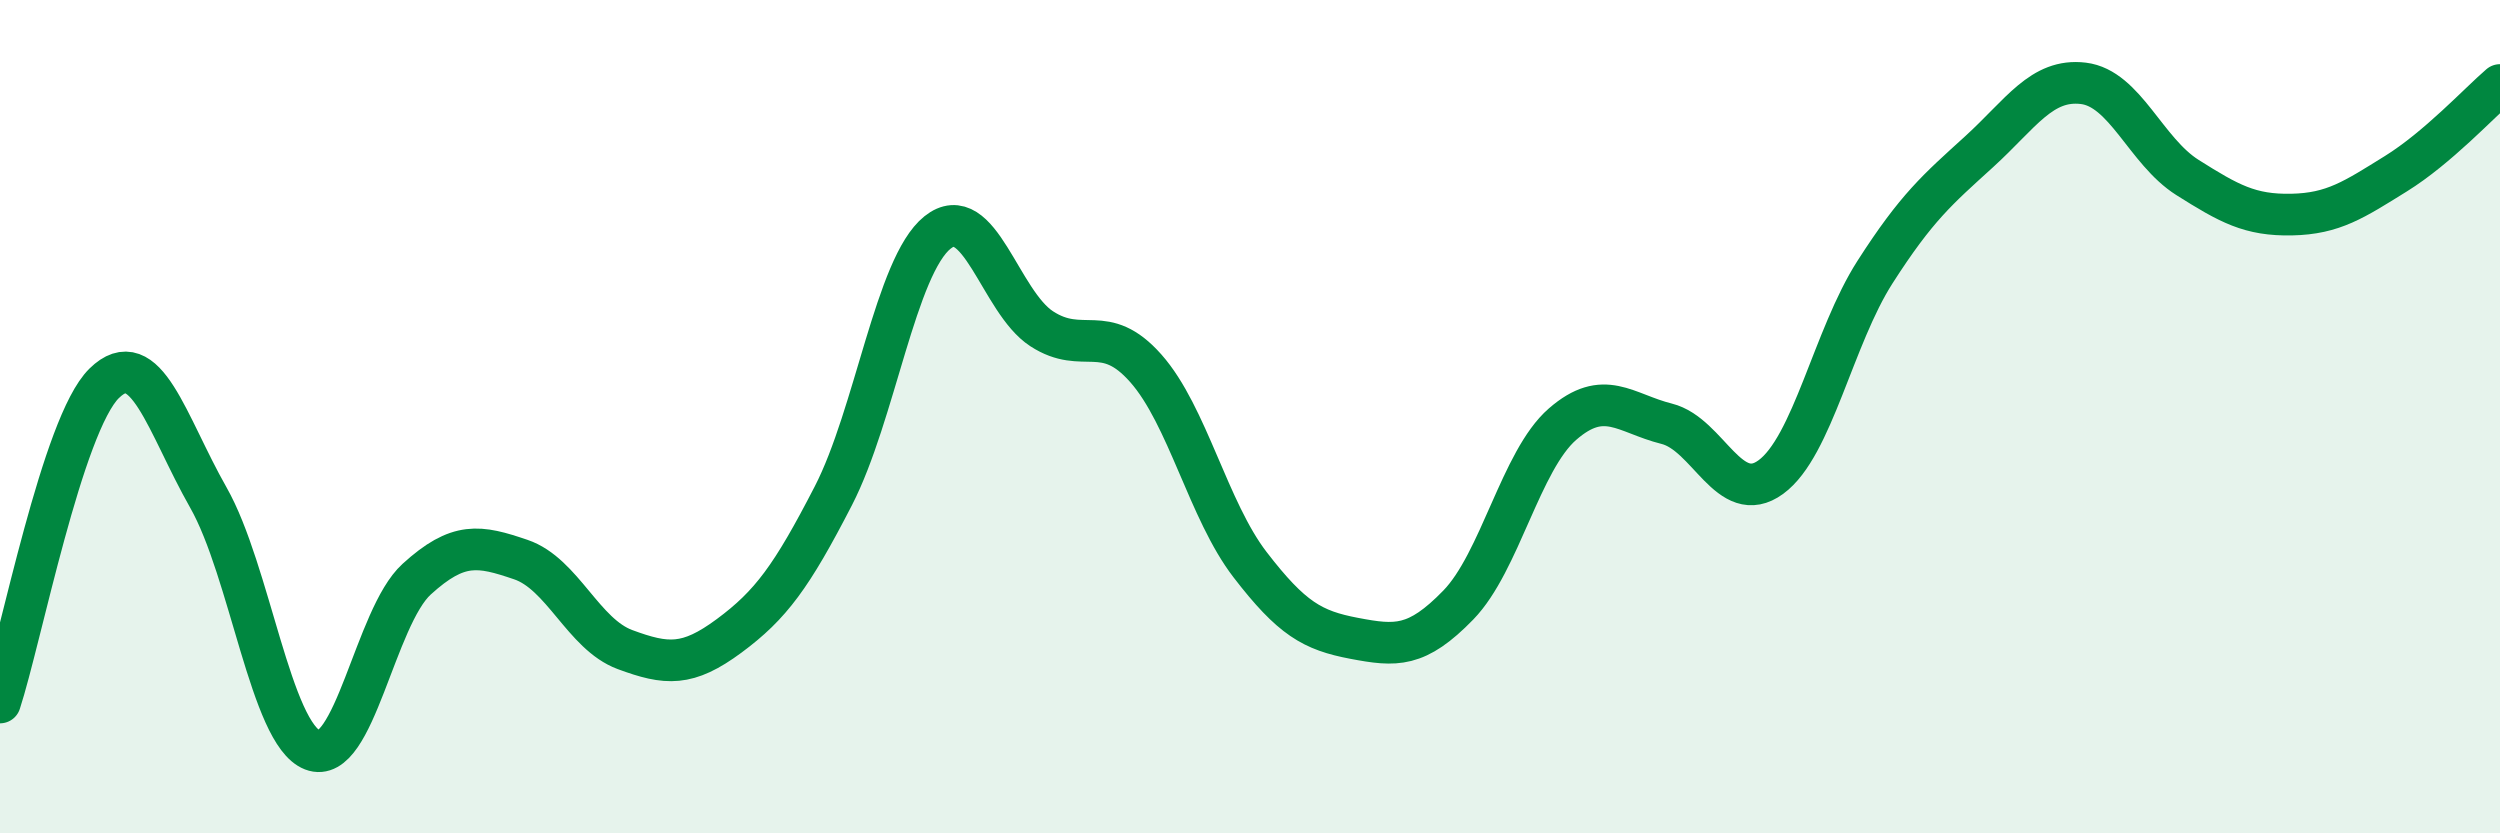
    <svg width="60" height="20" viewBox="0 0 60 20" xmlns="http://www.w3.org/2000/svg">
      <path
        d="M 0,16.86 C 0.5,15.33 1.5,10.18 2.5,9.2 C 3.5,8.22 4,10.18 5,11.94 C 6,13.7 6.5,17.61 7.5,18 C 8.5,18.39 9,14.81 10,13.9 C 11,12.99 11.5,13.09 12.5,13.43 C 13.5,13.77 14,15.22 15,15.59 C 16,15.96 16.5,16 17.5,15.26 C 18.5,14.52 19,13.84 20,11.9 C 21,9.96 21.5,6.38 22.5,5.58 C 23.5,4.78 24,7.24 25,7.89 C 26,8.54 26.5,7.71 27.5,8.84 C 28.5,9.97 29,12.25 30,13.55 C 31,14.85 31.5,15.13 32.5,15.32 C 33.5,15.51 34,15.55 35,14.52 C 36,13.49 36.5,11.05 37.5,10.18 C 38.5,9.31 39,9.92 40,10.17 C 41,10.42 41.5,12.18 42.5,11.45 C 43.5,10.72 44,8.09 45,6.53 C 46,4.97 46.5,4.55 47.5,3.64 C 48.5,2.73 49,1.88 50,2 C 51,2.12 51.5,3.63 52.5,4.26 C 53.5,4.89 54,5.17 55,5.15 C 56,5.13 56.5,4.79 57.5,4.17 C 58.5,3.55 59.5,2.47 60,2.04L60 20L0 20Z"
        fill="#008740"
        opacity="0.1"
        stroke-linecap="round"
        stroke-linejoin="round"
      />
      <path
        d="M 0,16.86 C 0.5,15.33 1.5,10.18 2.5,9.2 C 3.5,8.22 4,10.18 5,11.94 C 6,13.7 6.5,17.61 7.5,18 C 8.5,18.39 9,14.81 10,13.9 C 11,12.99 11.5,13.09 12.5,13.43 C 13.5,13.77 14,15.22 15,15.59 C 16,15.96 16.5,16 17.5,15.26 C 18.5,14.52 19,13.84 20,11.9 C 21,9.96 21.5,6.38 22.5,5.58 C 23.5,4.78 24,7.24 25,7.89 C 26,8.54 26.5,7.71 27.5,8.84 C 28.5,9.97 29,12.25 30,13.55 C 31,14.85 31.5,15.13 32.5,15.32 C 33.5,15.51 34,15.55 35,14.52 C 36,13.49 36.5,11.05 37.5,10.18 C 38.5,9.31 39,9.92 40,10.17 C 41,10.42 41.5,12.18 42.5,11.45 C 43.5,10.72 44,8.09 45,6.53 C 46,4.97 46.5,4.55 47.5,3.64 C 48.5,2.73 49,1.88 50,2 C 51,2.12 51.5,3.63 52.5,4.26 C 53.5,4.89 54,5.17 55,5.15 C 56,5.13 56.5,4.79 57.5,4.17 C 58.5,3.55 59.5,2.47 60,2.04"
        stroke="#008740"
        stroke-width="1"
        fill="none"
        stroke-linecap="round"
        stroke-linejoin="round"
      />
    </svg>
  